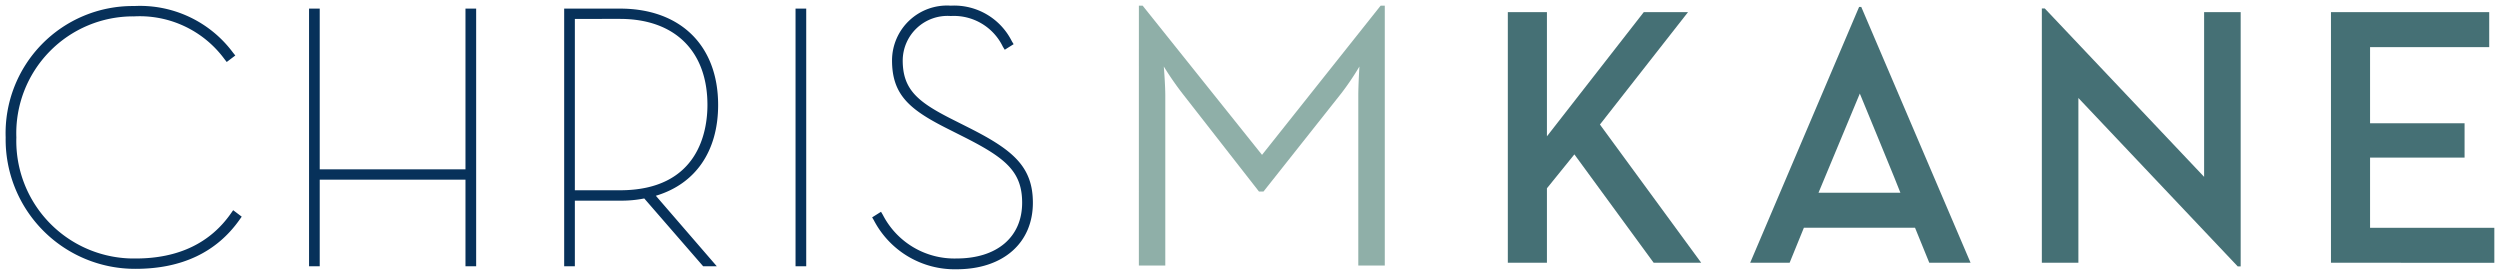 <svg xmlns="http://www.w3.org/2000/svg" width="220.742" height="24.27" viewBox="0 0 220.742 24.27"><g transform="translate(-50.667 -53.963)"><path d="M151.227,54.464h.333L162.1,67.637l10.472-13.173h.367V77.409H170.6V62.435c0-1.034.1-2.6.1-2.6a23.806,23.806,0,0,1-1.6,2.368l-6.87,8.671h-.4l-6.77-8.671a27,27,0,0,1-1.634-2.368s.133,1.568.133,2.6V77.409h-2.334Z" fill="#8fafa8"></path><path d="M76.66,18.951l-.152-.259.783-.493.162.275a7.1,7.1,0,0,0,6.51,3.849c3.571,0,5.789-1.888,5.789-4.928,0-2.744-1.48-3.94-5.026-5.744l-1.742-.878c-3.2-1.629-4.72-2.933-4.72-5.939A4.853,4.853,0,0,1,83.447,0a5.692,5.692,0,0,1,5.395,3.141L89,3.4l-.783.493-.165-.264A4.8,4.8,0,0,0,83.447.914a3.955,3.955,0,0,0-4.24,3.919c0,2.546,1.3,3.638,4.219,5.126l1.742.878C88.914,12.742,90.7,14.209,90.7,17.4c0,3.569-2.642,5.875-6.733,5.875A8.046,8.046,0,0,1,76.66,18.951ZM0,11.635A11.225,11.225,0,0,1,11.348.033,10.23,10.23,0,0,1,20.076,4.15l.2.25-.757.573-.189-.241A9.292,9.292,0,0,0,11.348.946,10.319,10.319,0,0,0,.944,11.635,10.379,10.379,0,0,0,11.477,22.324c3.743,0,6.578-1.346,8.426-4l.185-.265.755.571-.173.245c-2.037,2.9-5.129,4.362-9.194,4.362A11.417,11.417,0,0,1,0,11.635ZM69.744,23.009V.26h.943V23.009Zm-8.158,0-5.2-5.987a10.233,10.233,0,0,1-2.146.194H50.258v5.792h-.943V.26H54.24c5.347,0,8.669,3.262,8.669,8.511,0,4.08-2,6.972-5.5,8.014l5.38,6.224ZM50.258,16.3H54.24c6.972,0,7.725-5.267,7.725-7.531,0-4.757-2.887-7.6-7.725-7.6H50.258ZM40.6,23.009V15.362H27.731v7.647h-.943V.26h.943V14.449H40.6V.26h.943V23.009Z" transform="translate(51.167 54.463)" fill="#07315a" stroke="rgba(0,0,0,0)" stroke-miterlimit="10" stroke-width="1"></path><path d="M64.45,22.91,50.379,8.038V22.584H47.152V.13h.258L61.48,15V.456h3.228V22.91Zm8.231-.327V.456H86.654V3.547H76.133V10.27h8.345V13.3H76.133v6.2H87.106v3.091Zm-35.468,0-1.259-3.091H26.142l-1.259,3.091H21.4L31.015,0h.194l9.649,22.584ZM27.433,16.4h7.229c.032,0-3.582-8.753-3.582-8.753ZM12.877,22.584l-7-9.567L3.453,16.011v6.573H0V.456H3.453V11.422L12.005.456h3.906L8.133,10.381l8.939,12.2Z" transform="translate(183.803 54.578)" fill="#457075" stroke="rgba(0,0,0,0)" stroke-miterlimit="10" stroke-width="1"></path></g></svg>